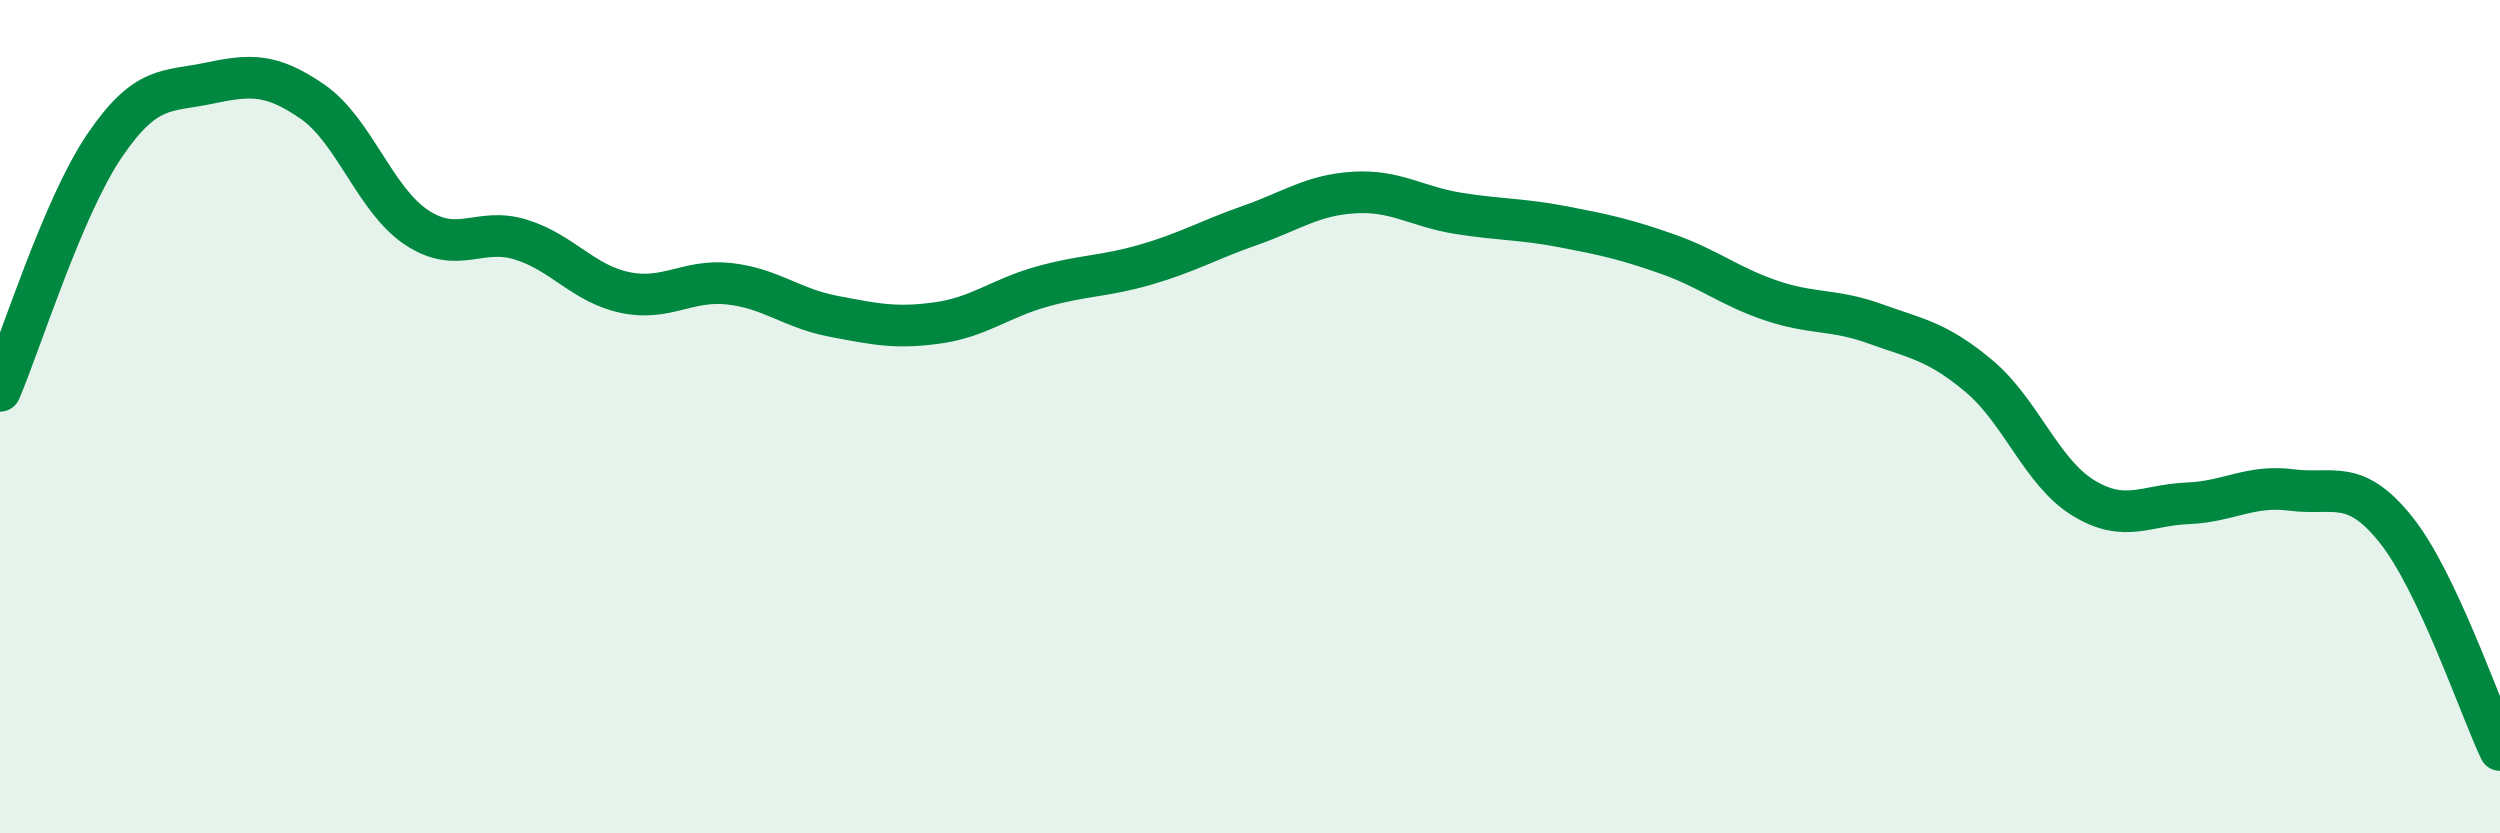 
    <svg width="60" height="20" viewBox="0 0 60 20" xmlns="http://www.w3.org/2000/svg">
      <path
        d="M 0,9.38 C 0.5,8.21 1.5,4.99 2.5,3.51 C 3.5,2.03 4,2.21 5,2 C 6,1.79 6.5,1.75 7.5,2.44 C 8.5,3.13 9,4.8 10,5.46 C 11,6.12 11.5,5.44 12.5,5.75 C 13.5,6.06 14,6.81 15,7.02 C 16,7.23 16.5,6.7 17.5,6.81 C 18.5,6.92 19,7.4 20,7.59 C 21,7.78 21.5,7.89 22.5,7.75 C 23.5,7.61 24,7.16 25,6.88 C 26,6.6 26.5,6.64 27.5,6.35 C 28.5,6.06 29,5.76 30,5.41 C 31,5.06 31.5,4.68 32.5,4.62 C 33.5,4.56 34,4.96 35,5.12 C 36,5.28 36.5,5.25 37.5,5.44 C 38.5,5.63 39,5.74 40,6.09 C 41,6.44 41.5,6.87 42.5,7.21 C 43.5,7.55 44,7.41 45,7.77 C 46,8.13 46.5,8.19 47.5,9.03 C 48.5,9.87 49,11.34 50,11.95 C 51,12.56 51.5,12.12 52.5,12.08 C 53.5,12.04 54,11.63 55,11.76 C 56,11.89 56.5,11.46 57.5,12.71 C 58.5,13.96 59.5,16.94 60,18L60 20L0 20Z"
        fill="#008740"
        opacity="0.1"
        stroke-linecap="round"
        stroke-linejoin="round"
      />
      <path
        d="M 0,9.38 C 0.5,8.21 1.5,4.99 2.5,3.51 C 3.5,2.03 4,2.21 5,2 C 6,1.79 6.5,1.75 7.5,2.44 C 8.5,3.13 9,4.8 10,5.46 C 11,6.12 11.5,5.44 12.5,5.75 C 13.5,6.06 14,6.81 15,7.02 C 16,7.23 16.5,6.7 17.5,6.81 C 18.5,6.92 19,7.4 20,7.59 C 21,7.78 21.5,7.89 22.5,7.75 C 23.5,7.61 24,7.16 25,6.88 C 26,6.6 26.5,6.64 27.5,6.35 C 28.5,6.06 29,5.76 30,5.41 C 31,5.06 31.5,4.68 32.5,4.62 C 33.5,4.56 34,4.96 35,5.12 C 36,5.28 36.5,5.25 37.5,5.44 C 38.5,5.63 39,5.74 40,6.09 C 41,6.44 41.5,6.87 42.5,7.21 C 43.5,7.55 44,7.41 45,7.77 C 46,8.13 46.5,8.19 47.5,9.03 C 48.5,9.87 49,11.34 50,11.95 C 51,12.56 51.5,12.12 52.5,12.08 C 53.5,12.04 54,11.63 55,11.76 C 56,11.89 56.5,11.46 57.5,12.71 C 58.5,13.96 59.5,16.94 60,18"
        stroke="#008740"
        stroke-width="1"
        fill="none"
        stroke-linecap="round"
        stroke-linejoin="round"
      />
    </svg>
  